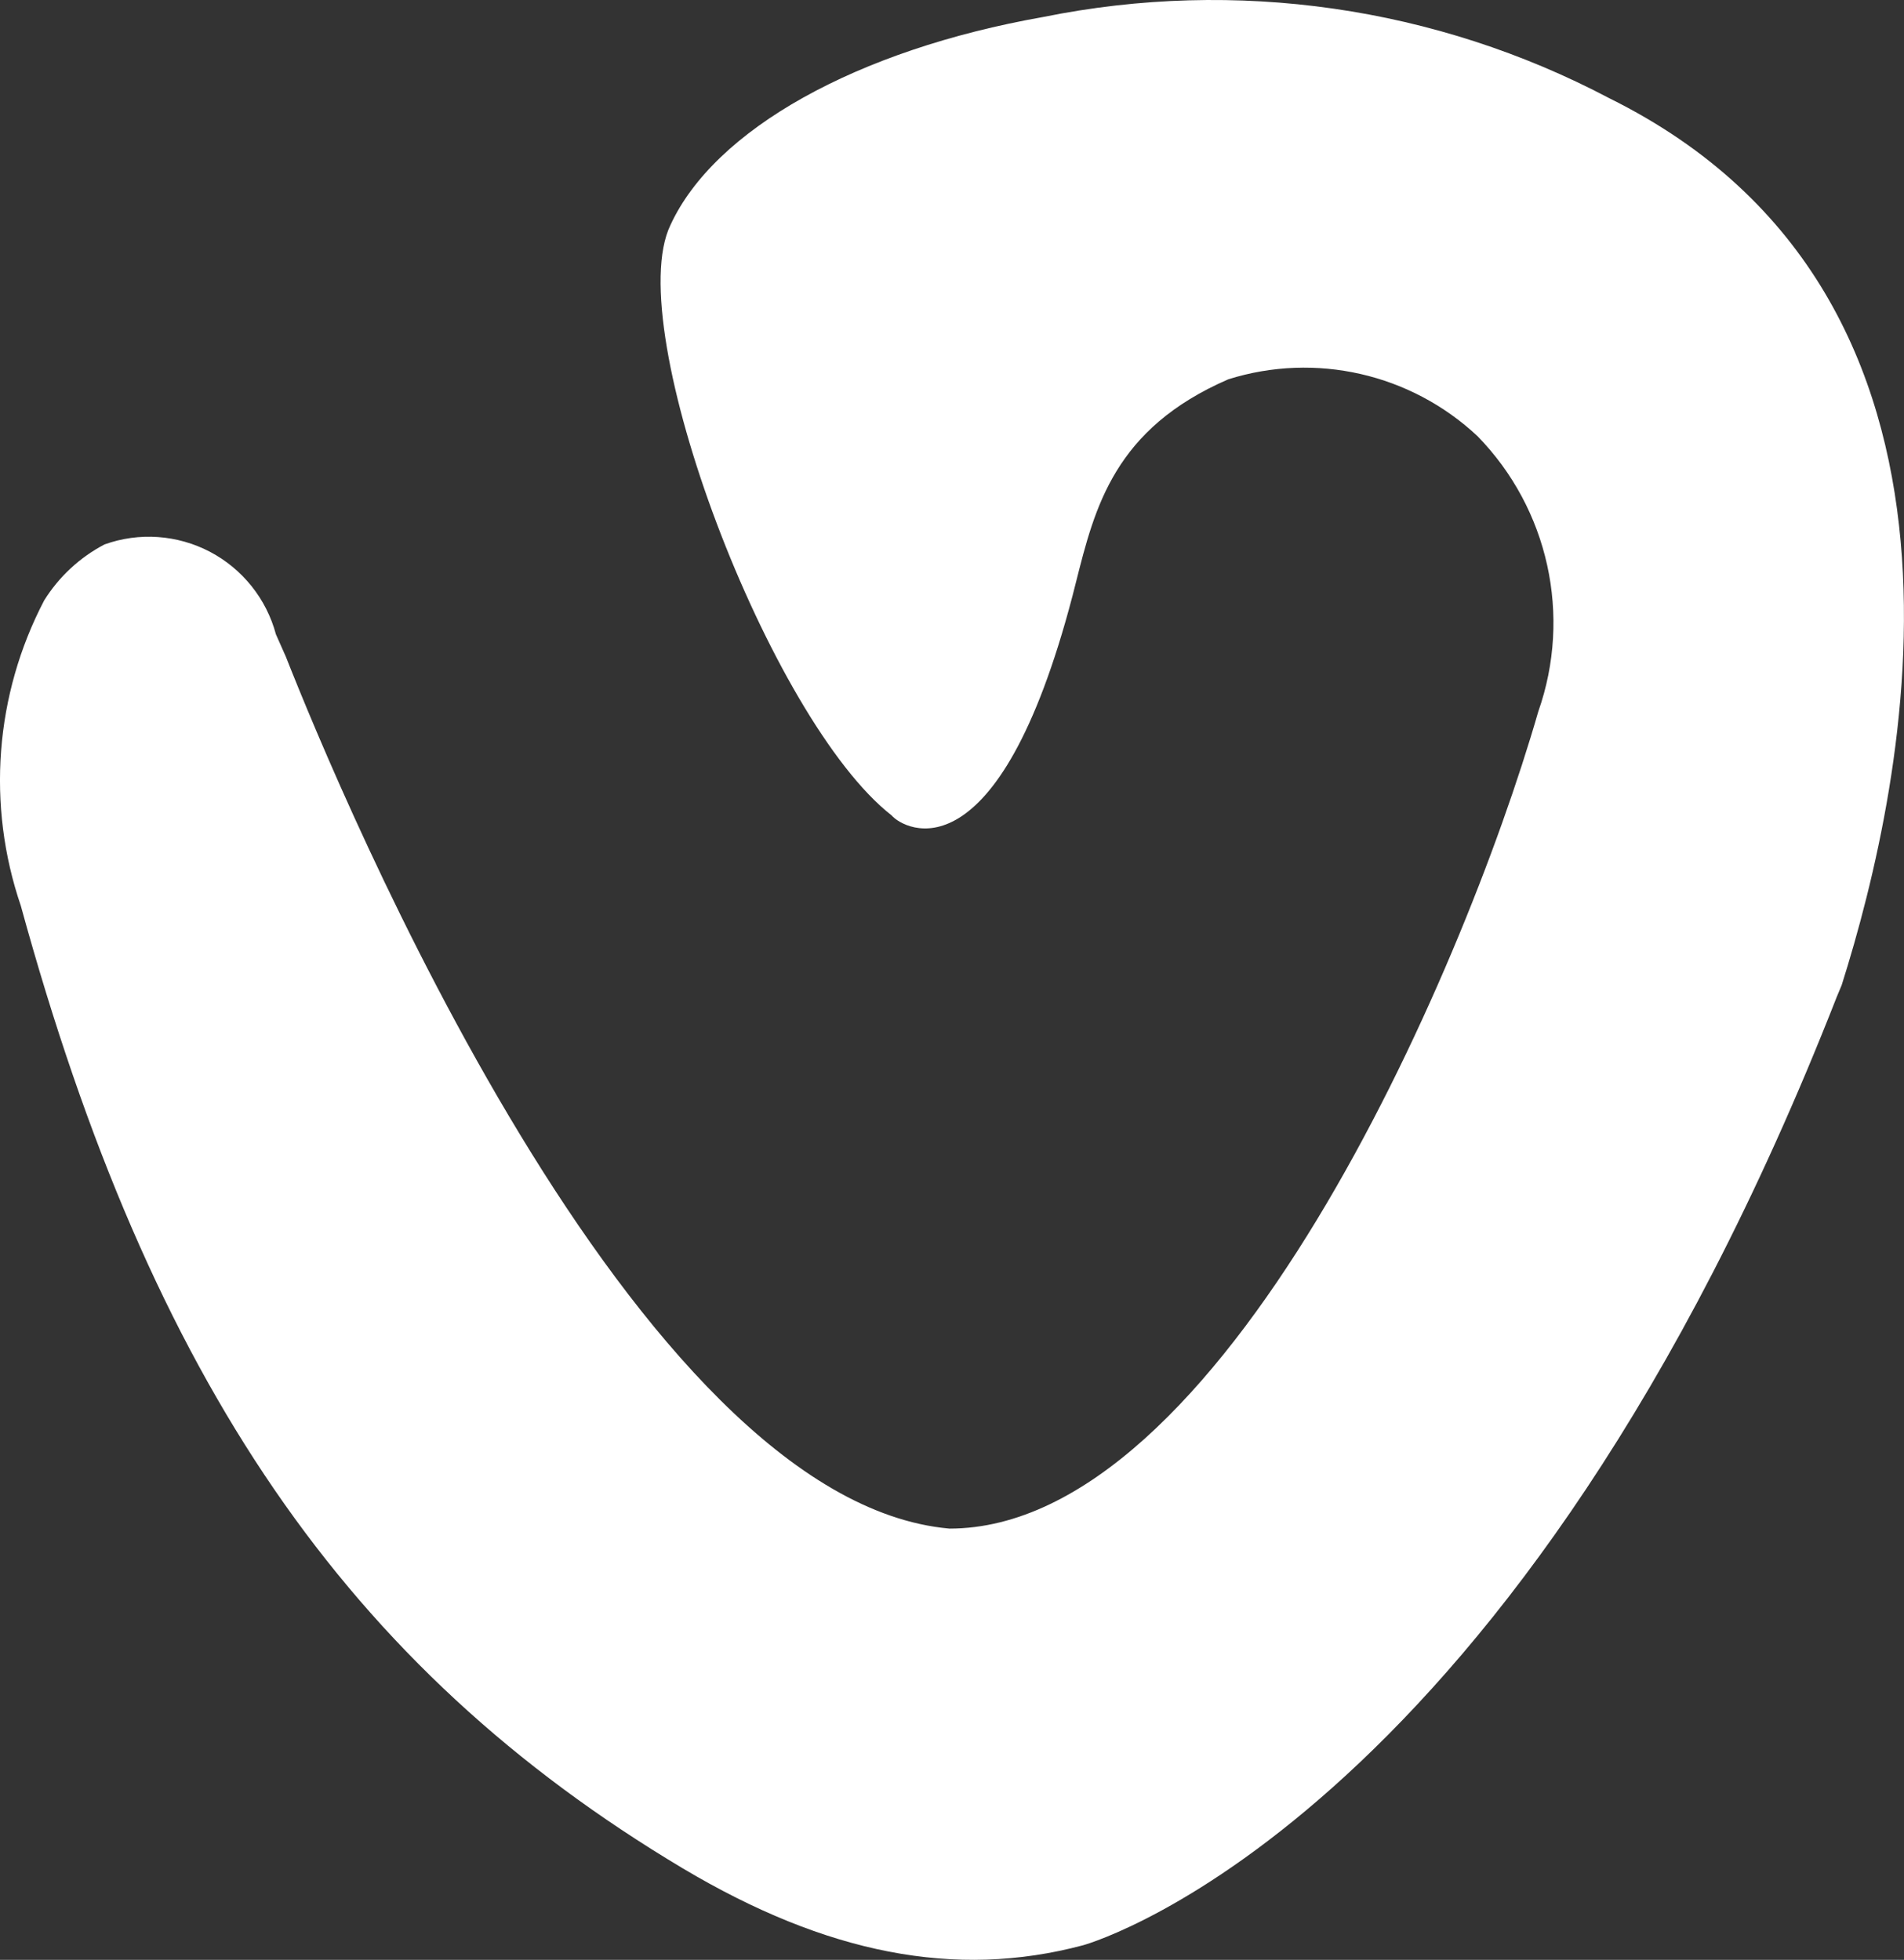 <?xml version="1.0" encoding="utf-8"?>
<svg version="1.1" xmlns="http://www.w3.org/2000/svg" xmlns:xlink="http://www.w3.org/1999/xlink" height="24.659" width="23.952">
  <rect width="100%" height="100%" fill="#333333" stroke="none"/>
  <defs>
    <path id="path-1" opacity="1" fill-rule="evenodd" d="M20.247,1.237 C18.063,0.084 15.548,-0.277 13.128,0.213 C10.772,0.628 8.986,1.632 8.434,2.832 C7.807,4.132 9.687,9.067 11.217,10.26 C11.373,10.442 12.551,11.089 13.492,7.497 L13.535,7.328 C13.774,6.38 14.018,5.394 15.453,4.772 C16.55,4.428 17.747,4.701 18.587,5.488 C19.48,6.403 19.776,7.747 19.351,8.954 C18.386,12.307 15.353,19.233 11.944,19.233 C7.977,18.881 4.292,10.028 3.596,8.263 L3.471,7.981 C3.351,7.533 3.049,7.157 2.64,6.942 C2.23,6.728 1.75,6.694 1.315,6.85 C1.004,7.013 0.742,7.256 0.556,7.554 C-0.064,8.74 -0.171,10.129 0.262,11.397 C1.898,17.362 4.354,20.979 8.591,23.509 C10.396,24.583 12.019,24.903 13.623,24.476 C13.83,24.42 19.088,22.799 23.105,12.546 L23.168,12.395 C23.97,9.858 25.317,3.749 20.247,1.237Z"/>
  </defs>
  <g opacity="1">
    <g opacity="1">
      <use xlink:href="#path-1" fill="rgb(255,255,255)" fill-opacity="1"/>
    </g>
  </g>
</svg>